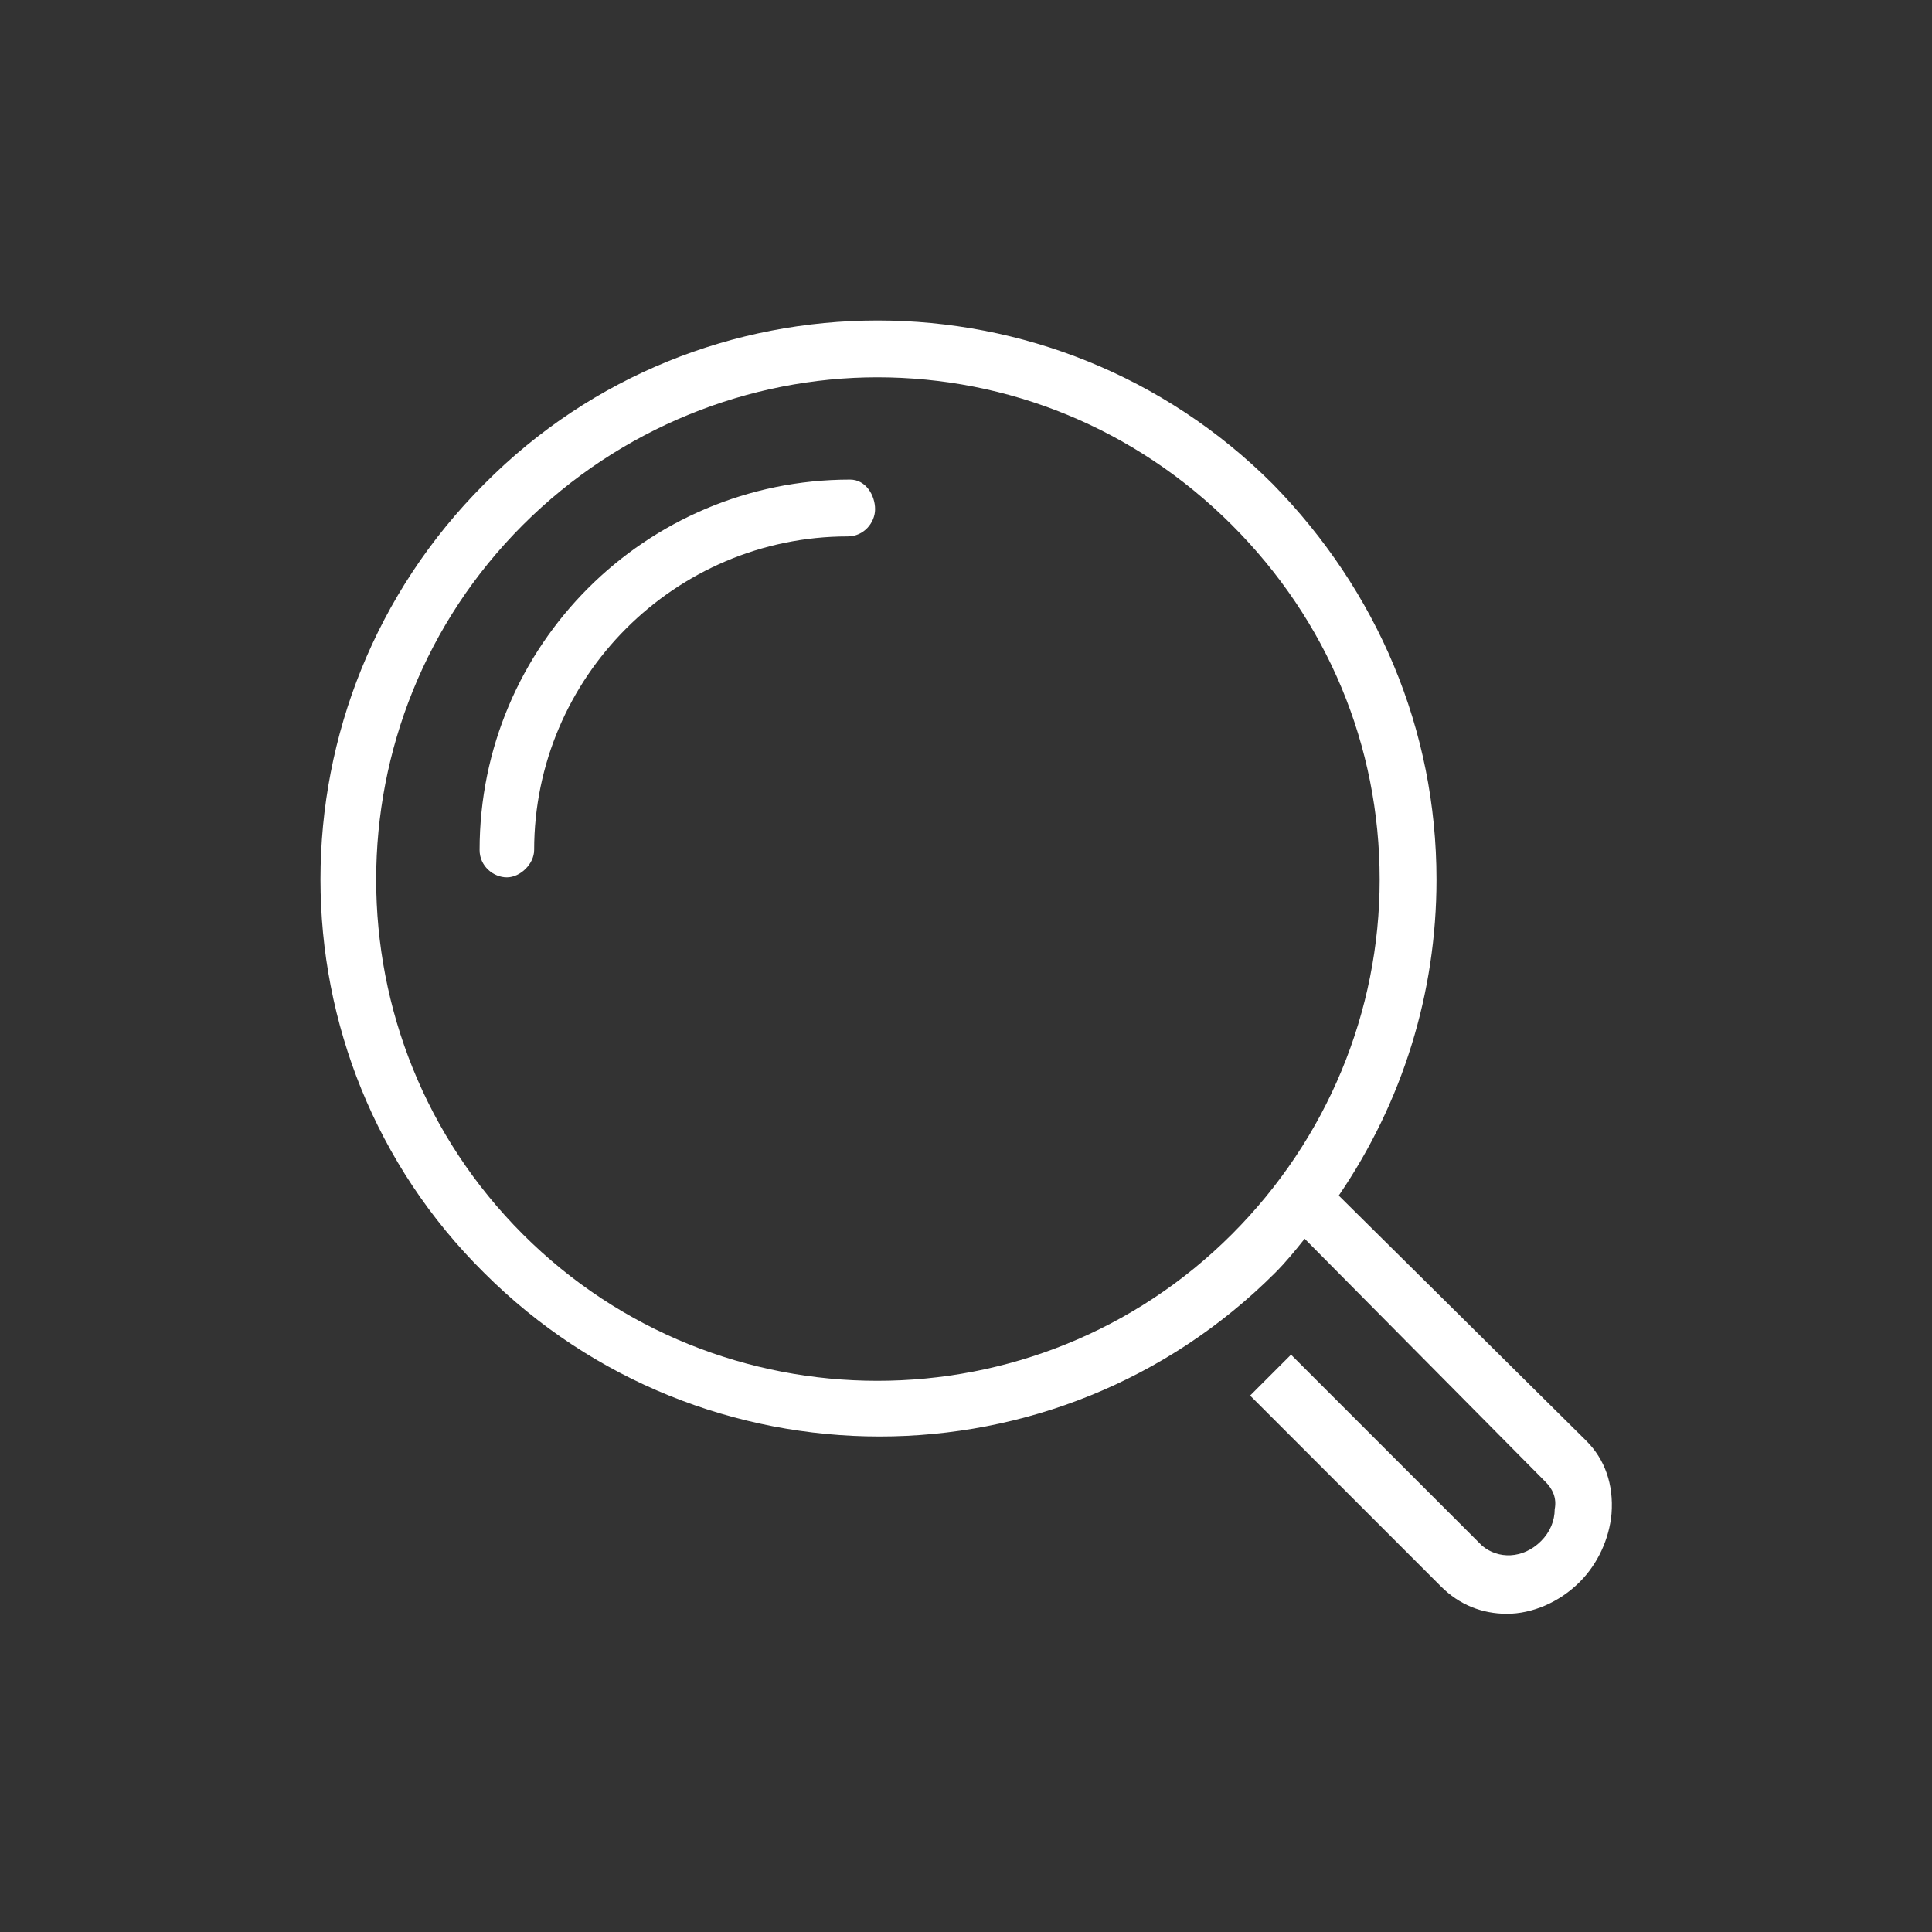 <svg version="1.1" id="Layer_1" xmlns="http://www.w3.org/2000/svg" x="0" y="0" viewBox="0 0 85 85" style="enable-background:new 0 0 85 85" xml:space="preserve"><rect x="0" y="0" width="85" height="85" fill="#333333" stroke="none"/><style>.st0{fill:#fff}</style><path class="st0" d="M69.8 63.4 58.9 52.6c2.8-4.1 4.3-8.9 4.3-13.9 0-6.6-2.6-12.7-7.2-17.4-9.6-9.6-25.2-9.6-34.7 0-9.6 9.6-9.6 25.2 0 34.7 4.8 4.8 11.1 7.2 17.4 7.2 6.3 0 12.6-2.4 17.4-7.2.5-.5.9-1 1.3-1.5L68 65.2c.3.3.5.7.4 1.2 0 .5-.2 1-.6 1.4-.8.8-1.9.8-2.6.2l-8.4-8.4-1.8 1.8 8.4 8.4c.8.8 1.8 1.2 2.9 1.2 1.1 0 2.3-.5 3.2-1.4.8-.8 1.3-1.9 1.4-3 .1-1.3-.3-2.4-1.1-3.2zm-15.6-9.1c-8.6 8.6-22.6 8.6-31.2 0-8.6-8.6-8.6-22.6 0-31.2 4.3-4.3 10-6.5 15.6-6.5 5.7 0 11.3 2.2 15.6 6.5 4.2 4.2 6.5 9.7 6.5 15.6 0 5.8-2.3 11.4-6.5 15.6z"/><path class="st0" d="M37.4 21.1c-9 0-16.3 7.3-16.3 16.3 0 .7.6 1.2 1.2 1.2s1.2-.6 1.2-1.2c0-7.6 6.2-13.8 13.8-13.8.7 0 1.2-.6 1.2-1.2s-.4-1.3-1.1-1.3z"/></svg>
